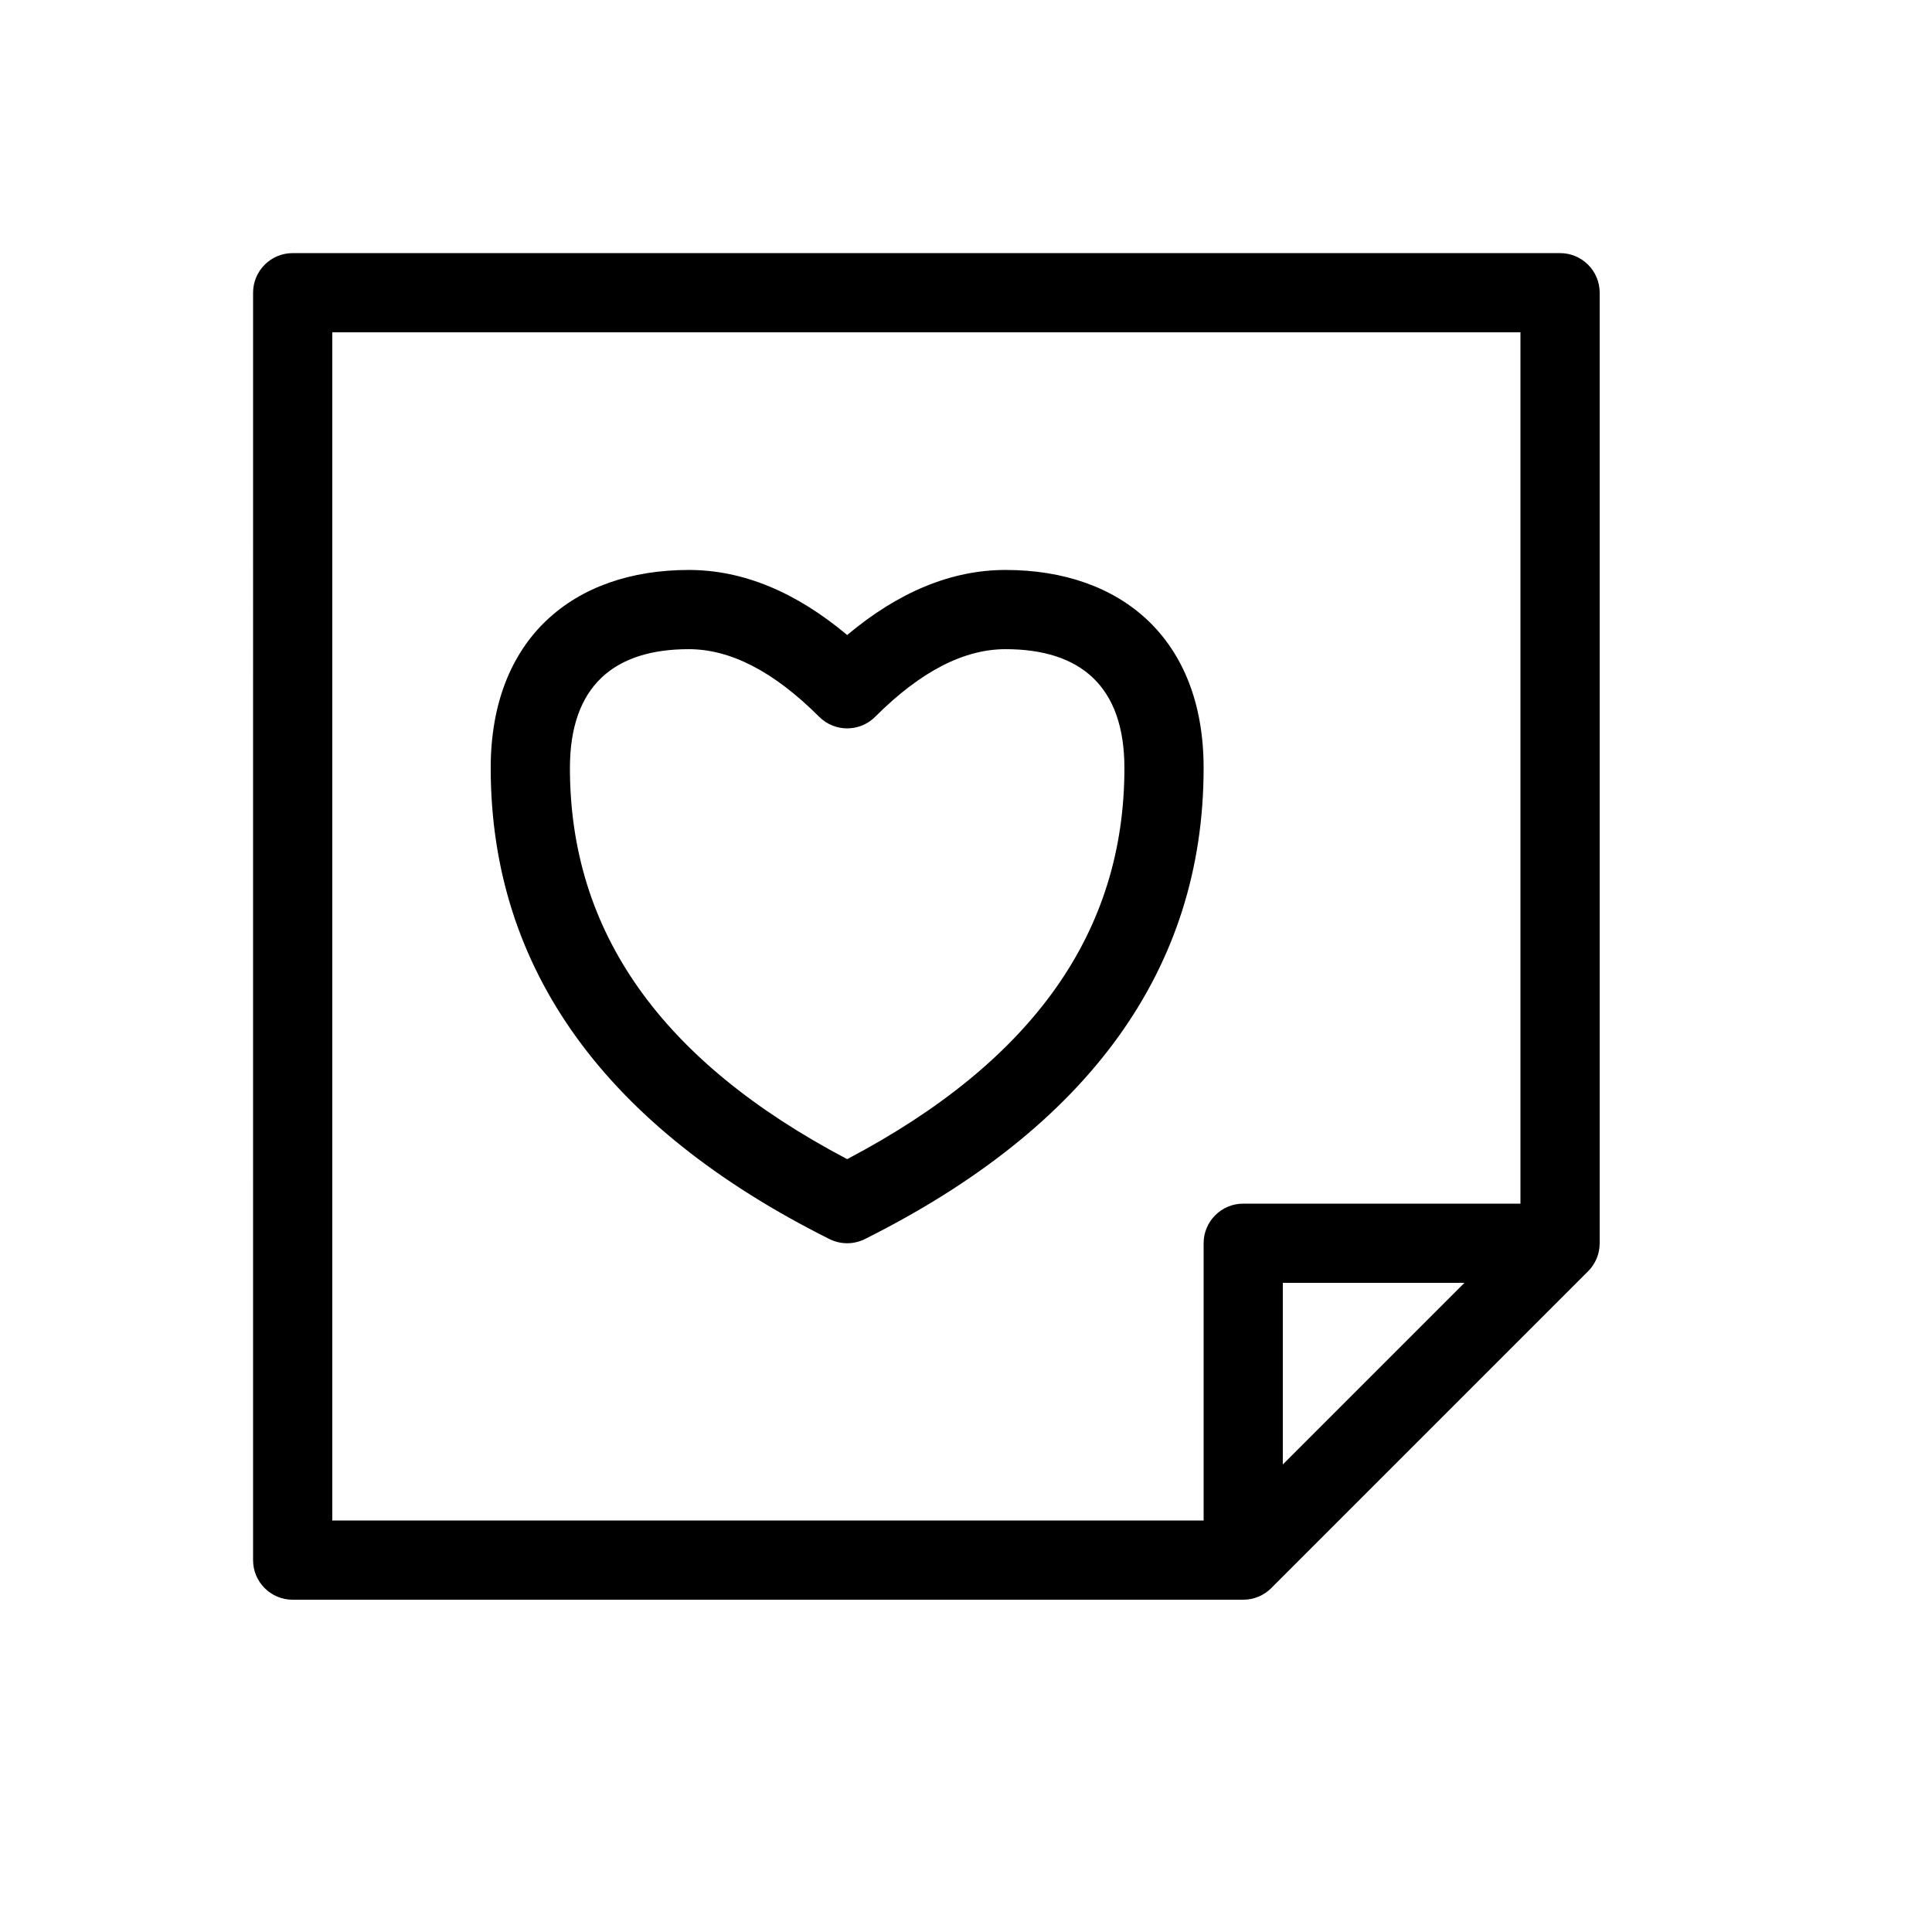 <?xml version="1.0" encoding="UTF-8"?>
<!-- Uploaded to: ICON Repo, www.iconrepo.com, Generator: ICON Repo Mixer Tools -->
<svg fill="#000000" width="800px" height="800px" version="1.1" viewBox="144 144 512 512" xmlns="http://www.w3.org/2000/svg">
 <path d="m483.96 532.1 48.133-48.133h-48.133zm-20.988 14.844v-73.469c0-5.797 4.699-10.496 10.496-10.496h73.469v-230.91h-314.88v314.88zm-52.48-251.9c30.605 0 52.48 18.227 52.48 52.48 0 53.297-30.473 95.191-89.773 124.84-2.953 1.477-6.434 1.477-9.387 0-59.301-29.652-89.77-71.547-89.77-124.84 0-34.254 21.871-52.48 52.48-52.48 14.43 0 28.449 5.887 41.984 17.242 13.535-11.355 27.551-17.242 41.984-17.242zm31.488 52.48c0-21.727-11.715-31.488-31.488-31.488-10.906 0-22.387 5.742-34.562 17.918-4.102 4.098-10.746 4.098-14.844 0-12.18-12.176-23.66-17.918-34.562-17.918-19.773 0-31.488 9.762-31.488 31.488 0 43.316 23.992 77.613 73.473 103.66 49.48-26.047 73.473-60.344 73.473-103.66zm-230.91-125.95c0-5.797 4.699-10.496 10.496-10.496h335.87c5.797 0 10.496 4.699 10.496 10.496v251.91c0 2.781-1.105 5.453-3.074 7.418l-83.969 83.969c-1.965 1.969-4.637 3.074-7.418 3.074h-251.91c-5.797 0-10.496-4.699-10.496-10.496z"/>
</svg>